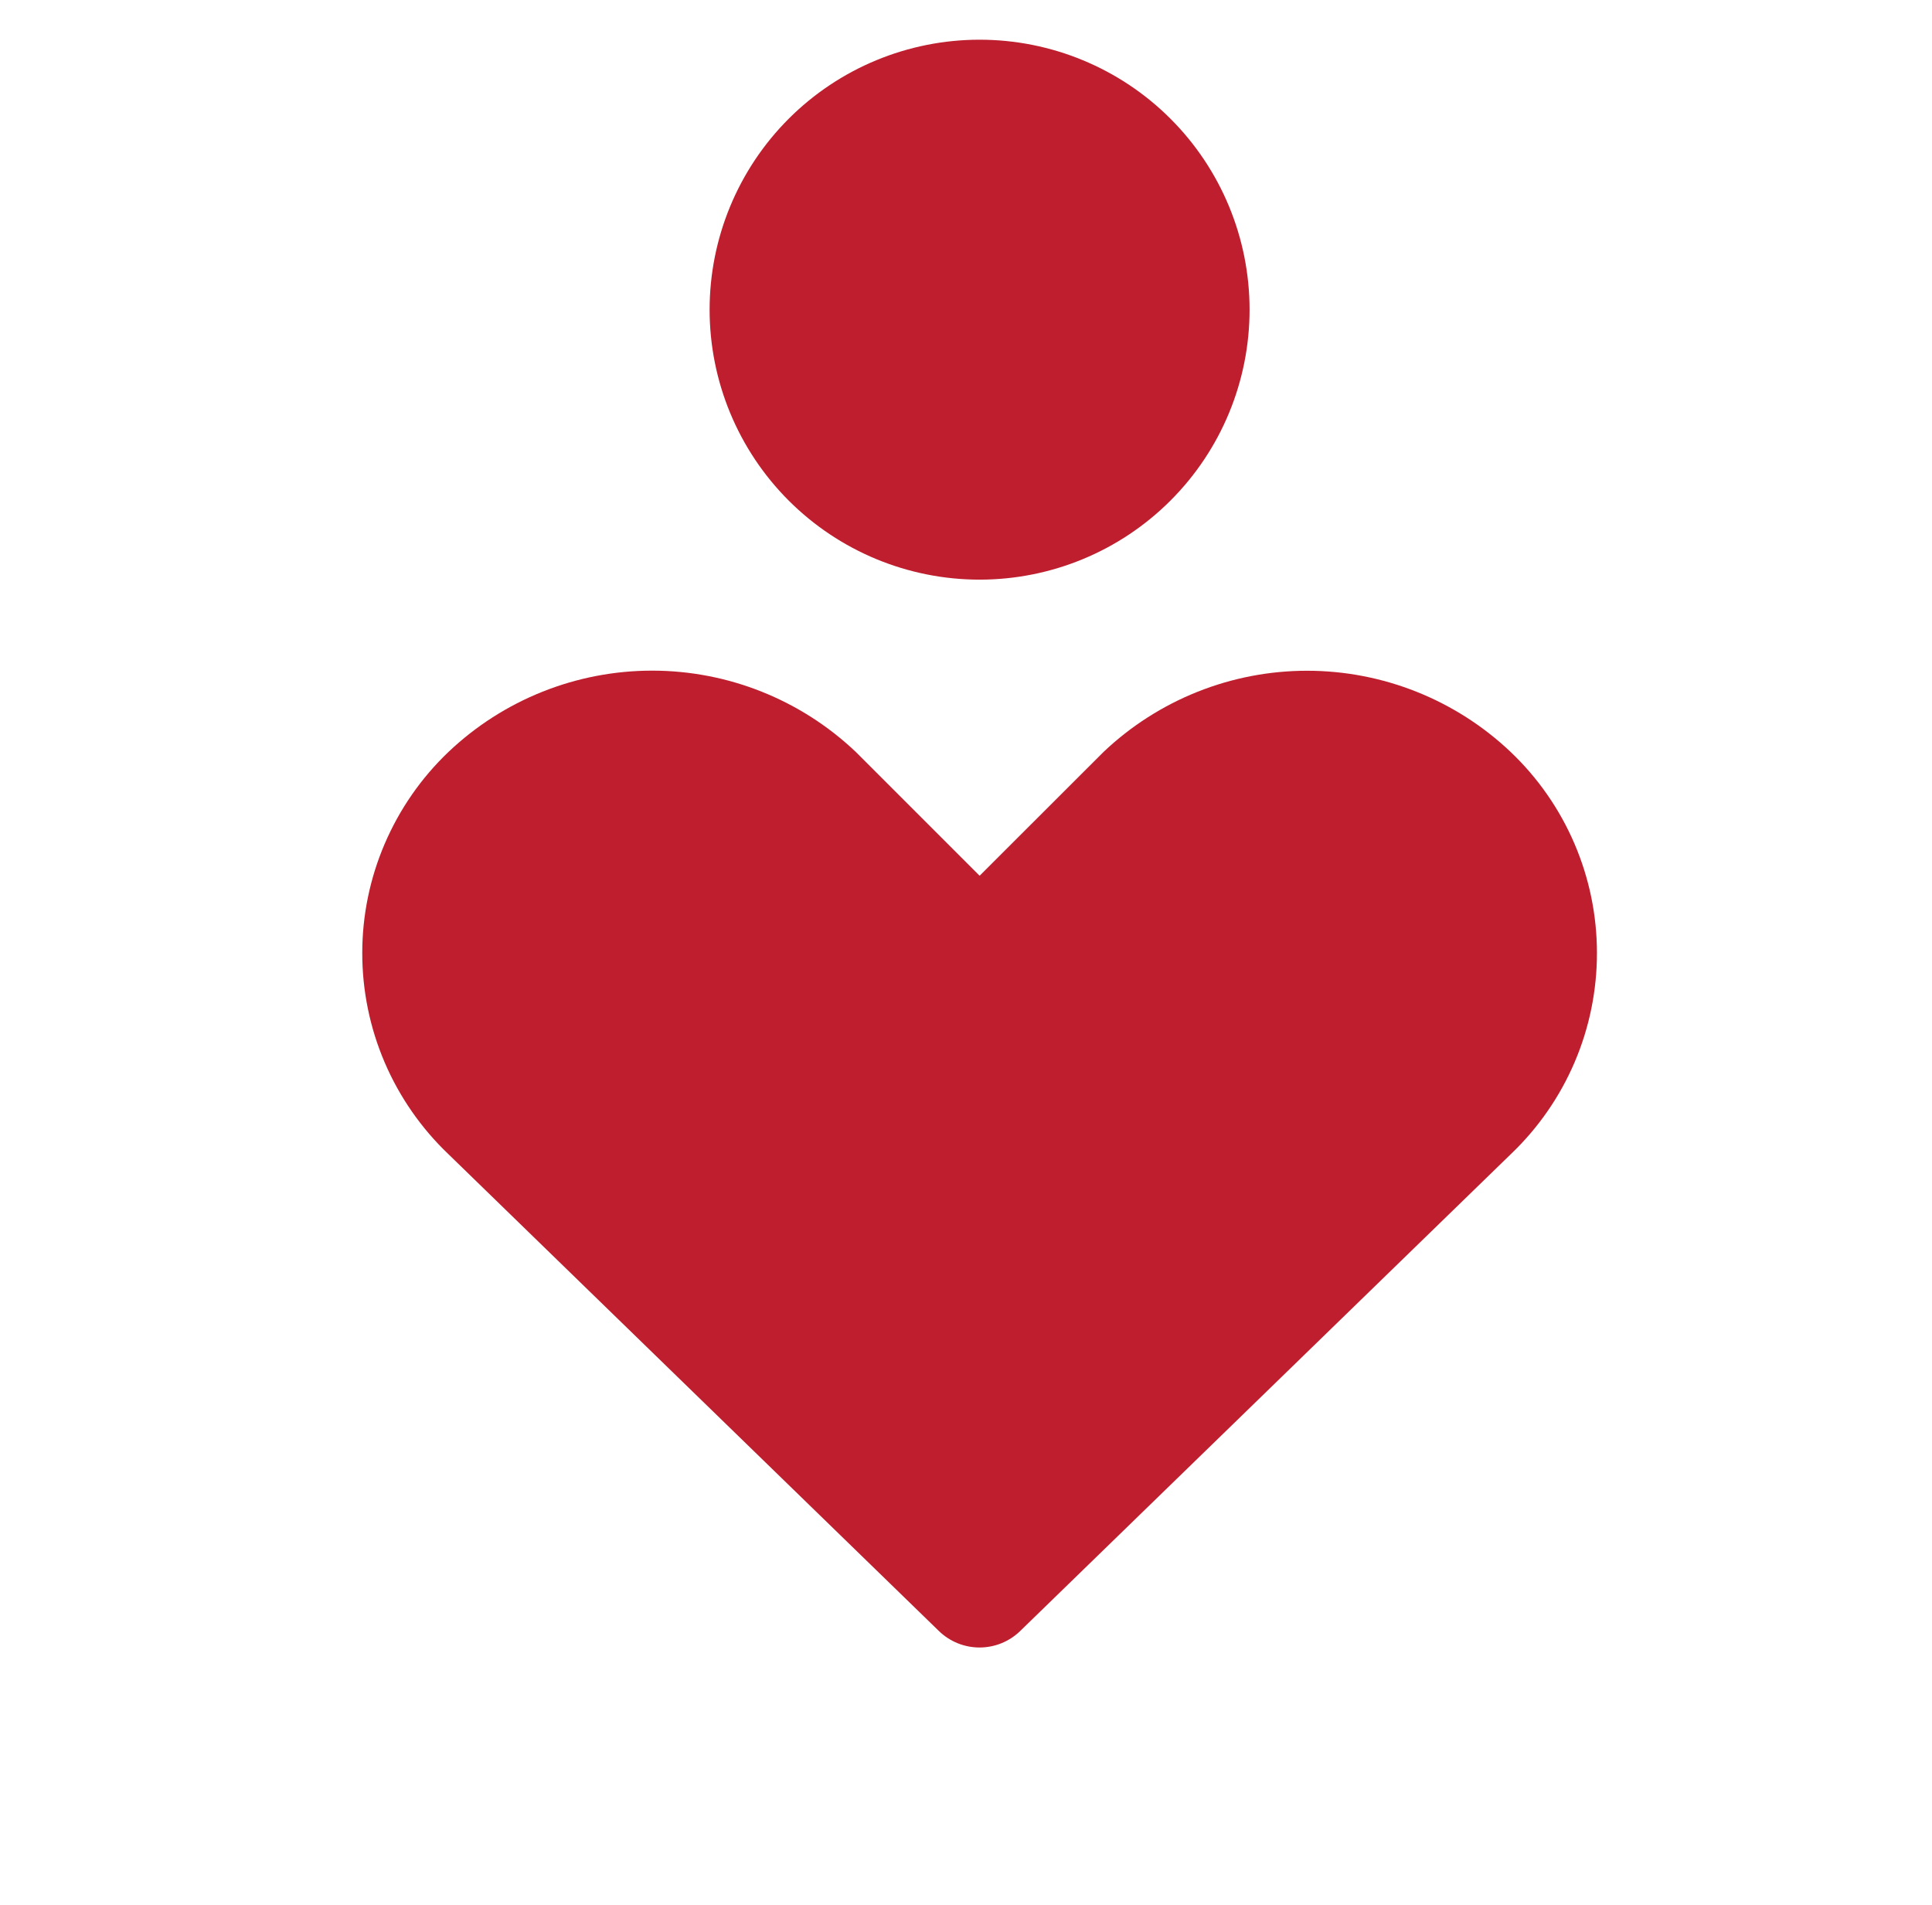 <svg width="71" height="70" viewBox="0 0 71 70" fill="none" xmlns="http://www.w3.org/2000/svg">
<path fill-rule="evenodd" clip-rule="evenodd" d="M26.078 11.38C26.078 8.749 27.124 6.225 28.984 4.364C30.845 2.504 33.369 1.459 36 1.459C38.631 1.459 41.155 2.504 43.015 4.364C44.876 6.225 45.921 8.749 45.921 11.38C45.921 14.011 44.876 16.535 43.015 18.395C41.155 20.256 38.631 21.301 36 21.301C33.369 21.301 30.845 20.256 28.984 18.395C27.124 16.535 26.078 14.011 26.078 11.38ZM16.483 27.631C18.502 25.714 21.181 24.645 23.966 24.645C26.75 24.645 29.429 25.714 31.448 27.631L31.491 27.674L36 32.183L40.513 27.674L40.556 27.631C42.575 25.717 45.252 24.649 48.034 24.649C50.817 24.649 53.494 25.717 55.513 27.631C56.515 28.583 57.313 29.729 57.858 30.998C58.404 32.268 58.686 33.635 58.687 35.017C58.688 36.399 58.409 37.767 57.865 39.038C57.322 40.308 56.526 41.455 55.526 42.409L37.491 59.937C37.091 60.326 36.556 60.543 35.998 60.543C35.44 60.543 34.904 60.326 34.504 59.937L16.474 42.409C15.474 41.455 14.679 40.309 14.135 39.039C13.592 37.769 13.312 36.402 13.313 35.02C13.313 33.639 13.595 32.272 14.14 31.003C14.685 29.733 15.482 28.584 16.483 27.631Z" fill="#BE1E2D"/>
</svg>
